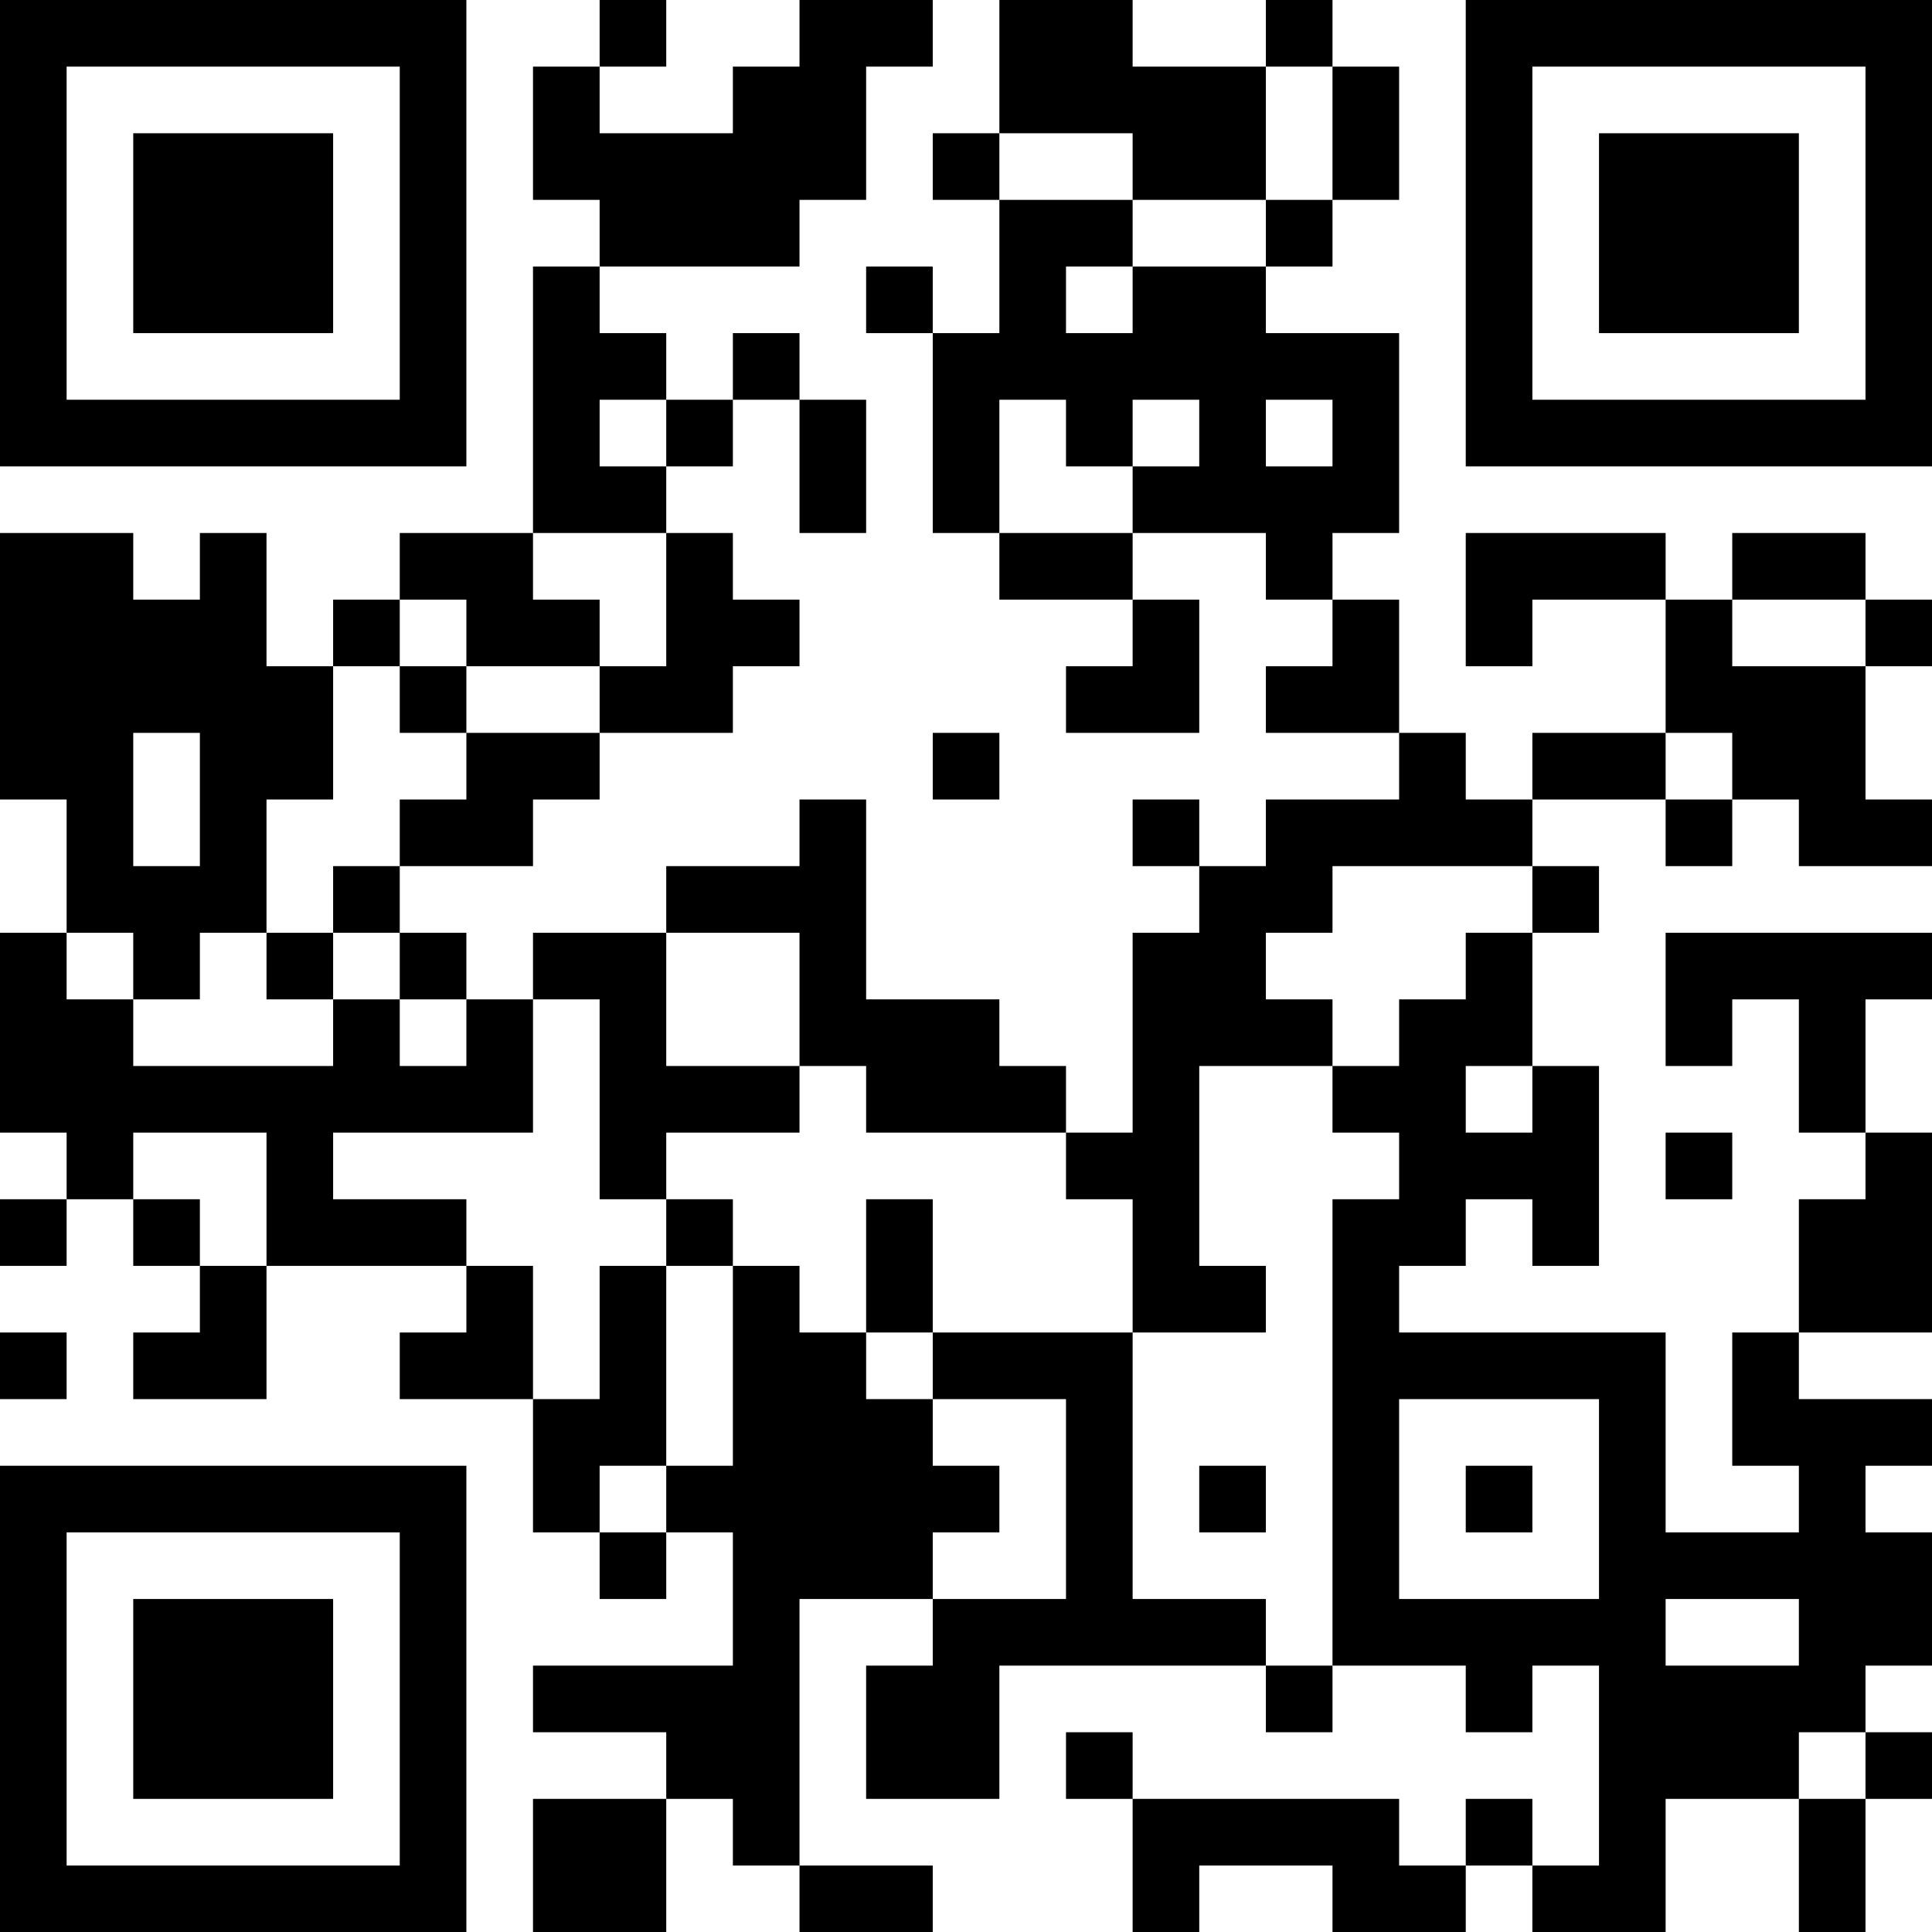 <?xml version="1.0" encoding="UTF-8"?>
<svg xmlns="http://www.w3.org/2000/svg" version="1.1" width="200" height="200" viewBox="0 0 200 200"><rect x="0" y="0" width="200" height="200" fill="#ffffff"/><g transform="scale(6.897)"><g transform="translate(0,0)"><path fill-rule="evenodd" d="M9 0L9 1L8 1L8 3L9 3L9 4L8 4L8 8L6 8L6 9L5 9L5 10L4 10L4 8L3 8L3 9L2 9L2 8L0 8L0 12L1 12L1 14L0 14L0 17L1 17L1 18L0 18L0 19L1 19L1 18L2 18L2 19L3 19L3 20L2 20L2 21L4 21L4 19L7 19L7 20L6 20L6 21L8 21L8 23L9 23L9 24L10 24L10 23L11 23L11 25L8 25L8 26L10 26L10 27L8 27L8 29L10 29L10 27L11 27L11 28L12 28L12 29L14 29L14 28L12 28L12 24L14 24L14 25L13 25L13 27L15 27L15 25L19 25L19 26L20 26L20 25L22 25L22 26L23 26L23 25L24 25L24 28L23 28L23 27L22 27L22 28L21 28L21 27L17 27L17 26L16 26L16 27L17 27L17 29L18 29L18 28L20 28L20 29L22 29L22 28L23 28L23 29L25 29L25 27L27 27L27 29L28 29L28 27L29 27L29 26L28 26L28 25L29 25L29 23L28 23L28 22L29 22L29 21L27 21L27 20L29 20L29 17L28 17L28 15L29 15L29 14L25 14L25 16L26 16L26 15L27 15L27 17L28 17L28 18L27 18L27 20L26 20L26 22L27 22L27 23L25 23L25 20L21 20L21 19L22 19L22 18L23 18L23 19L24 19L24 16L23 16L23 14L24 14L24 13L23 13L23 12L25 12L25 13L26 13L26 12L27 12L27 13L29 13L29 12L28 12L28 10L29 10L29 9L28 9L28 8L26 8L26 9L25 9L25 8L22 8L22 10L23 10L23 9L25 9L25 11L23 11L23 12L22 12L22 11L21 11L21 9L20 9L20 8L21 8L21 5L19 5L19 4L20 4L20 3L21 3L21 1L20 1L20 0L19 0L19 1L17 1L17 0L15 0L15 2L14 2L14 3L15 3L15 5L14 5L14 4L13 4L13 5L14 5L14 8L15 8L15 9L17 9L17 10L16 10L16 11L18 11L18 9L17 9L17 8L19 8L19 9L20 9L20 10L19 10L19 11L21 11L21 12L19 12L19 13L18 13L18 12L17 12L17 13L18 13L18 14L17 14L17 17L16 17L16 16L15 16L15 15L13 15L13 12L12 12L12 13L10 13L10 14L8 14L8 15L7 15L7 14L6 14L6 13L8 13L8 12L9 12L9 11L11 11L11 10L12 10L12 9L11 9L11 8L10 8L10 7L11 7L11 6L12 6L12 8L13 8L13 6L12 6L12 5L11 5L11 6L10 6L10 5L9 5L9 4L12 4L12 3L13 3L13 1L14 1L14 0L12 0L12 1L11 1L11 2L9 2L9 1L10 1L10 0ZM19 1L19 3L17 3L17 2L15 2L15 3L17 3L17 4L16 4L16 5L17 5L17 4L19 4L19 3L20 3L20 1ZM9 6L9 7L10 7L10 6ZM15 6L15 8L17 8L17 7L18 7L18 6L17 6L17 7L16 7L16 6ZM19 6L19 7L20 7L20 6ZM8 8L8 9L9 9L9 10L7 10L7 9L6 9L6 10L5 10L5 12L4 12L4 14L3 14L3 15L2 15L2 14L1 14L1 15L2 15L2 16L5 16L5 15L6 15L6 16L7 16L7 15L6 15L6 14L5 14L5 13L6 13L6 12L7 12L7 11L9 11L9 10L10 10L10 8ZM26 9L26 10L28 10L28 9ZM6 10L6 11L7 11L7 10ZM2 11L2 13L3 13L3 11ZM14 11L14 12L15 12L15 11ZM25 11L25 12L26 12L26 11ZM20 13L20 14L19 14L19 15L20 15L20 16L18 16L18 19L19 19L19 20L17 20L17 18L16 18L16 17L13 17L13 16L12 16L12 14L10 14L10 16L12 16L12 17L10 17L10 18L9 18L9 15L8 15L8 17L5 17L5 18L7 18L7 19L8 19L8 21L9 21L9 19L10 19L10 22L9 22L9 23L10 23L10 22L11 22L11 19L12 19L12 20L13 20L13 21L14 21L14 22L15 22L15 23L14 23L14 24L16 24L16 21L14 21L14 20L17 20L17 24L19 24L19 25L20 25L20 18L21 18L21 17L20 17L20 16L21 16L21 15L22 15L22 14L23 14L23 13ZM4 14L4 15L5 15L5 14ZM22 16L22 17L23 17L23 16ZM2 17L2 18L3 18L3 19L4 19L4 17ZM25 17L25 18L26 18L26 17ZM10 18L10 19L11 19L11 18ZM13 18L13 20L14 20L14 18ZM0 20L0 21L1 21L1 20ZM21 21L21 24L24 24L24 21ZM18 22L18 23L19 23L19 22ZM22 22L22 23L23 23L23 22ZM25 24L25 25L27 25L27 24ZM27 26L27 27L28 27L28 26ZM0 0L0 7L7 7L7 0ZM1 1L1 6L6 6L6 1ZM2 2L2 5L5 5L5 2ZM22 0L22 7L29 7L29 0ZM23 1L23 6L28 6L28 1ZM24 2L24 5L27 5L27 2ZM0 22L0 29L7 29L7 22ZM1 23L1 28L6 28L6 23ZM2 24L2 27L5 27L5 24Z" fill="#000000"/></g></g></svg>
